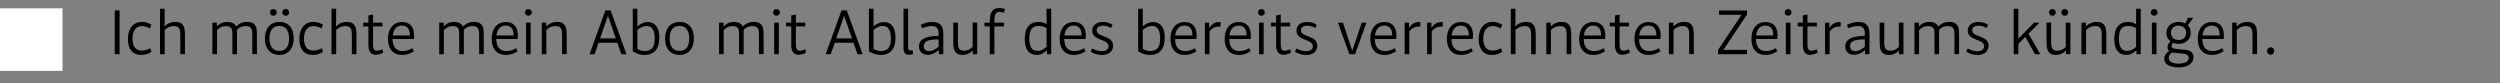<?xml version="1.0" encoding="UTF-8"?>
<svg id="Ebene_1" data-name="Ebene 1" xmlns="http://www.w3.org/2000/svg" width="600" height="20" viewBox="0 0 600 20">
  <rect x="0" y="0" width="600" height="20" fill="#808080" stroke="none"/>
  <g>
    <path d="m27.54,2.5h1.16v10.5h-1.16V2.5Z" style="stroke-width: 0px;"/>
    <path d="m33.87,13.18c-1.02,0-1.81-.33-2.35-1-.55-.67-.83-1.6-.83-2.81,0-1.28.31-2.29.92-3.02s1.44-1.1,2.49-1.1c.74,0,1.48.22,2.23.66l-.33.93c-.69-.39-1.34-.58-1.95-.58-.71,0-1.26.26-1.66.79-.4.52-.59,1.27-.59,2.24s.19,1.64.56,2.12c.38.49.93.73,1.67.73.65,0,1.32-.19,2.01-.57l.33.87c-.46.28-.88.47-1.25.58s-.79.16-1.26.16Z" style="stroke-width: 0px;"/>
    <path d="m38.4,13V2.1h1.11v3.48c0,.12-.01.29-.03.52,0,.08,0,.16,0,.25,0,.08,0,.17,0,.26l.05.33v6.06h-1.11Zm4.88-4.37c0-.53-.03-.95-.08-1.26-.05-.31-.19-.57-.41-.79-.22-.21-.58-.32-1.08-.32-.86,0-1.65.37-2.37,1.09l-.29-.51c.8-1.06,1.81-1.59,3.03-1.59.71,0,1.23.17,1.57.5s.54.71.62,1.15.12.96.12,1.58v4.52h-1.11v-4.37Z" style="stroke-width: 0px;"/>
    <path d="m50.97,13v-7.56h1.08v1.17l.03.1v6.29h-1.11Zm4.8-4.73c0-.47-.03-.83-.08-1.09-.06-.26-.2-.48-.43-.65-.23-.17-.59-.26-1.08-.26-.45,0-.83.08-1.15.24-.31.16-.69.45-1.12.85l-.3-.49c.41-.54.85-.94,1.31-1.21.46-.27,1-.4,1.6-.4.66,0,1.19.14,1.58.41.39.28.63.65.72,1.12l.06.19v6.02h-1.11v-4.73Zm4.78.24c0-.51-.03-.91-.08-1.21-.05-.29-.2-.54-.43-.74-.24-.2-.61-.3-1.12-.3-.43,0-.82.08-1.16.24-.34.16-.7.44-1.07.84l-.35-.59c.39-.5.83-.87,1.31-1.12.48-.25,1.04-.38,1.67-.38.72,0,1.25.16,1.59.47.34.31.55.67.63,1.09.08.42.12.95.12,1.59v4.59h-1.11v-4.48Z" style="stroke-width: 0px;"/>
    <path d="m67.01,13.18c-.69,0-1.29-.16-1.81-.47-.52-.31-.92-.76-1.2-1.34s-.42-1.29-.42-2.11.14-1.56.43-2.16c.28-.6.69-1.06,1.22-1.37.53-.31,1.15-.47,1.85-.47,1.06,0,1.89.35,2.5,1.04.6.69.91,1.66.91,2.89,0,.84-.14,1.56-.43,2.15-.29.6-.69,1.05-1.2,1.37s-1.13.47-1.84.47Zm.03-.96c.75,0,1.33-.25,1.73-.74s.6-1.23.6-2.21-.2-1.78-.6-2.29-.98-.76-1.73-.76-1.33.25-1.74.74c-.41.5-.62,1.24-.62,2.23s.2,1.77.61,2.27c.4.51.99.76,1.75.76Zm-1.44-8.45c-.24,0-.44-.07-.58-.22s-.23-.34-.23-.58.08-.44.23-.58.35-.23.58-.23.44.08.58.23c.15.15.23.35.23.58s-.07.43-.23.58c-.15.15-.34.22-.58.22Zm2.96,0c-.23,0-.42-.07-.57-.22s-.23-.34-.23-.58.08-.44.23-.58.34-.23.57-.23c.25,0,.45.08.6.23s.23.35.23.58-.08.43-.23.58-.35.22-.6.22Z" style="stroke-width: 0px;"/>
    <path d="m75.03,13.18c-1.02,0-1.81-.33-2.35-1-.55-.67-.83-1.6-.83-2.81,0-1.28.31-2.29.92-3.02s1.44-1.1,2.49-1.1c.74,0,1.48.22,2.23.66l-.33.93c-.69-.39-1.34-.58-1.95-.58-.71,0-1.26.26-1.66.79-.4.52-.59,1.27-.59,2.24s.19,1.64.56,2.12c.38.49.93.73,1.67.73.65,0,1.32-.19,2.01-.57l.33.87c-.46.28-.88.47-1.25.58s-.79.16-1.26.16Z" style="stroke-width: 0px;"/>
    <path d="m79.56,13V2.1h1.11v3.48c0,.12-.01.29-.03.52,0,.08,0,.16,0,.25,0,.08,0,.17,0,.26l.05.33v6.06h-1.11Zm4.88-4.37c0-.53-.03-.95-.08-1.26-.05-.31-.19-.57-.41-.79-.22-.21-.58-.32-1.08-.32-.86,0-1.65.37-2.37,1.09l-.29-.51c.8-1.06,1.81-1.59,3.03-1.59.71,0,1.23.17,1.57.5s.54.71.62,1.15.12.96.12,1.58v4.52h-1.11v-4.37Z" style="stroke-width: 0px;"/>
    <path d="m87.17,6.34v-.9h4.62v.9h-4.62Zm4.8,6.31c-.68.33-1.29.5-1.81.5s-.98-.19-1.28-.57-.46-.96-.46-1.74V3.7l1.11-.2v7.26c0,.52.09.89.26,1.11.17.22.43.32.76.3.33-.02.75-.13,1.25-.34l.18.82Z" style="stroke-width: 0px;"/>
    <path d="m96.5,13.18c-.71,0-1.32-.15-1.82-.45s-.89-.74-1.16-1.31c-.27-.57-.41-1.27-.41-2.09,0-.87.15-1.61.44-2.21.29-.6.69-1.06,1.19-1.37s1.09-.47,1.75-.47c1.03,0,1.8.35,2.3,1.04.5.7.69,1.71.55,3.04h-5.64v-.85h5.18l-.54.39c.08-.93-.05-1.62-.38-2.08s-.84-.68-1.51-.68-1.22.25-1.63.77c-.41.51-.61,1.29-.61,2.34,0,.68.09,1.24.28,1.68s.46.77.83.99c.36.22.83.33,1.39.33.37,0,.74-.05,1.12-.17.38-.11.76-.28,1.16-.52l.33.73c-.87.6-1.8.9-2.8.9Z" style="stroke-width: 0px;"/>
    <path d="m105.41,13v-7.56h1.08v1.17l.03.1v6.29h-1.11Zm4.8-4.73c0-.47-.03-.83-.08-1.09-.06-.26-.2-.48-.43-.65-.23-.17-.59-.26-1.08-.26-.45,0-.83.08-1.15.24-.31.16-.69.45-1.12.85l-.3-.49c.41-.54.85-.94,1.31-1.21.46-.27,1-.4,1.6-.4.66,0,1.19.14,1.58.41.39.28.63.65.72,1.12l.06.19v6.02h-1.11v-4.73Zm4.78.24c0-.51-.03-.91-.08-1.21-.05-.29-.2-.54-.43-.74-.24-.2-.61-.3-1.12-.3-.43,0-.82.08-1.16.24-.34.16-.7.44-1.07.84l-.35-.59c.39-.5.83-.87,1.31-1.12.48-.25,1.04-.38,1.67-.38.72,0,1.25.16,1.59.47.34.31.55.67.63,1.09.08.42.12.95.12,1.59v4.59h-1.11v-4.48Z" style="stroke-width: 0px;"/>
    <path d="m121.4,13.18c-.71,0-1.32-.15-1.82-.45s-.89-.74-1.16-1.31c-.27-.57-.41-1.27-.41-2.09,0-.87.15-1.61.44-2.21.29-.6.69-1.06,1.19-1.37s1.09-.47,1.75-.47c1.03,0,1.8.35,2.3,1.04.5.7.69,1.71.55,3.04h-5.64v-.85h5.18l-.54.39c.08-.93-.05-1.62-.38-2.08s-.84-.68-1.51-.68-1.22.25-1.63.77c-.41.51-.61,1.29-.61,2.34,0,.68.09,1.24.28,1.68s.46.77.83.99c.36.22.83.33,1.39.33.37,0,.74-.05,1.12-.17.38-.11.76-.28,1.16-.52l.33.73c-.87.6-1.8.9-2.8.9Z" style="stroke-width: 0px;"/>
    <path d="m126.81,3.76c-.25,0-.45-.07-.59-.22-.15-.15-.22-.33-.22-.56s.07-.43.22-.58c.14-.14.34-.22.59-.22s.44.07.59.22c.16.15.23.34.23.58s-.08.42-.23.56c-.15.15-.35.22-.59.22Zm-.56,9.24v-7.56h1.11v7.56h-1.11Z" style="stroke-width: 0px;"/>
    <path d="m130.02,13v-7.56h1.08v1.16l.03.24v6.17h-1.11Zm4.88-4.37c0-.53-.03-.95-.08-1.27-.05-.31-.19-.58-.42-.79s-.59-.31-1.09-.31c-.43,0-.83.09-1.21.26-.38.18-.76.45-1.14.83l-.29-.49c.8-1.07,1.81-1.61,3.03-1.61.71,0,1.23.17,1.57.5s.54.72.62,1.15c.08.43.12.96.12,1.59v4.5h-1.11v-4.37Z" style="stroke-width: 0px;"/>
    <path d="m146.55,2.5l3.8,10.5h-1.23l-3.5-10.04h.58l-3.5,10.04h-1.21l3.79-10.5h1.26Zm2.28,7.75h-5.82l.33-1.03h5.15l.35,1.03Z" style="stroke-width: 0px;"/>
    <path d="m151.86,12.33V2.1h1.11v10.17l-.65-.85c.92.55,1.71.82,2.37.82.57,0,1.04-.11,1.4-.32.36-.21.62-.54.79-.98s.25-1.02.25-1.73-.08-1.25-.23-1.69c-.16-.44-.38-.76-.66-.97-.28-.21-.65-.31-1.09-.31-.38,0-.75.08-1.1.24s-.75.42-1.18.77l-.36-.51c.53-.5,1.03-.87,1.5-1.1.47-.23.96-.35,1.46-.35.86,0,1.54.32,2.03.95.49.64.74,1.57.74,2.81,0,1.37-.31,2.4-.92,3.1-.61.69-1.51,1.04-2.7,1.04-.42,0-.87-.07-1.35-.22-.48-.14-.95-.36-1.41-.64Z" style="stroke-width: 0px;"/>
    <path d="m163.05,13.18c-.69,0-1.29-.16-1.81-.47-.52-.31-.92-.76-1.2-1.34s-.42-1.29-.42-2.11.14-1.56.43-2.16c.28-.6.69-1.06,1.22-1.37.53-.31,1.15-.47,1.85-.47,1.06,0,1.89.35,2.5,1.04.6.69.91,1.66.91,2.89,0,.84-.14,1.56-.43,2.15-.29.6-.69,1.05-1.2,1.37s-1.13.47-1.84.47Zm.03-.96c.75,0,1.33-.25,1.73-.74s.6-1.23.6-2.21-.2-1.78-.6-2.29-.98-.76-1.73-.76-1.33.25-1.74.74c-.41.5-.62,1.24-.62,2.23s.2,1.77.61,2.27c.4.51.99.76,1.75.76Z" style="stroke-width: 0px;"/>
    <path d="m172.57,13v-7.56h1.08v1.17l.03.1v6.29h-1.11Zm4.8-4.73c0-.47-.03-.83-.08-1.09-.06-.26-.2-.48-.43-.65-.23-.17-.59-.26-1.08-.26-.45,0-.83.08-1.15.24-.31.16-.69.45-1.12.85l-.3-.49c.41-.54.85-.94,1.31-1.21.46-.27,1-.4,1.6-.4.66,0,1.19.14,1.58.41.39.28.63.65.72,1.12l.06.19v6.02h-1.11v-4.73Zm4.78.24c0-.51-.03-.91-.08-1.21-.05-.29-.2-.54-.43-.74-.24-.2-.61-.3-1.12-.3-.43,0-.82.08-1.16.24-.34.16-.7.44-1.07.84l-.35-.59c.39-.5.83-.87,1.31-1.12.48-.25,1.04-.38,1.67-.38.72,0,1.25.16,1.59.47.34.31.55.67.63,1.09.08.42.12.95.12,1.59v4.59h-1.11v-4.48Z" style="stroke-width: 0px;"/>
    <path d="m186.36,3.76c-.25,0-.45-.07-.59-.22-.15-.15-.22-.33-.22-.56s.07-.43.22-.58c.14-.14.34-.22.59-.22s.44.07.59.22c.16.15.23.34.23.58s-.08.42-.23.56c-.15.15-.35.22-.59.22Zm-.56,9.24v-7.56h1.11v7.56h-1.11Z" style="stroke-width: 0px;"/>
    <path d="m188.65,6.34v-.9h4.62v.9h-4.62Zm4.8,6.31c-.68.33-1.29.5-1.81.5s-.98-.19-1.28-.57-.46-.96-.46-1.74V3.7l1.11-.2v7.26c0,.52.09.89.26,1.11.17.22.43.32.76.3.33-.02.75-.13,1.25-.34l.18.82Z" style="stroke-width: 0px;"/>
    <path d="m203.23,2.5l3.8,10.5h-1.23l-3.5-10.04h.58l-3.5,10.04h-1.21l3.79-10.5h1.26Zm2.28,7.75h-5.82l.33-1.03h5.15l.35,1.03Z" style="stroke-width: 0px;"/>
    <path d="m208.54,12.33V2.1h1.11v10.17l-.65-.85c.92.55,1.71.82,2.37.82.57,0,1.04-.11,1.4-.32.36-.21.62-.54.79-.98s.25-1.02.25-1.73-.08-1.25-.23-1.69c-.16-.44-.38-.76-.66-.97-.28-.21-.65-.31-1.09-.31-.38,0-.75.08-1.1.24s-.75.42-1.18.77l-.36-.51c.53-.5,1.03-.87,1.5-1.1.47-.23.96-.35,1.46-.35.86,0,1.54.32,2.03.95.49.64.74,1.57.74,2.81,0,1.37-.31,2.4-.92,3.1-.61.69-1.51,1.04-2.7,1.04-.42,0-.87-.07-1.35-.22-.48-.14-.95-.36-1.41-.64Z" style="stroke-width: 0px;"/>
    <path d="m219.13,12.99c-.83.22-1.42.2-1.77-.06-.35-.26-.52-.69-.52-1.3V2.1h1.11v9.34c0,.29.08.49.23.59.16.1.44.11.86.02l.09.93Z" style="stroke-width: 0px;"/>
    <path d="m222.67,13.14c-.66,0-1.18-.18-1.55-.53s-.56-.84-.56-1.46c0-.87.4-1.51,1.21-1.93.8-.41,2.03-.62,3.67-.62l-.03.84c-.87,0-1.58.05-2.12.16s-.94.28-1.2.52c-.26.24-.38.56-.38.94s.1.66.31.88c.21.21.52.32.93.32s.86-.11,1.28-.34c.42-.23.84-.53,1.24-.92l.3.48c-.44.55-.92.96-1.45,1.24-.52.28-1.07.42-1.64.42Zm2.66-.13v-1.21l-.06-.24v-3.24c0-.41-.03-.75-.08-1.03-.06-.27-.21-.51-.45-.72s-.62-.31-1.13-.31c-.71,0-1.49.18-2.34.52l-.28-.82c.44-.23.9-.4,1.37-.52.47-.11.94-.17,1.39-.17.8,0,1.39.17,1.78.5.38.33.62.7.72,1.11s.14.86.14,1.36v4.77h-1.05Z" style="stroke-width: 0px;"/>
    <path d="m229.9,9.81c0,.54.02.96.07,1.27.05.31.18.57.4.78s.56.31,1.03.31c.41,0,.79-.09,1.14-.26s.71-.46,1.06-.85l.3.5c-.76,1.08-1.73,1.62-2.9,1.62-.69,0-1.2-.17-1.52-.5-.32-.33-.52-.71-.59-1.15-.08-.44-.11-.96-.11-1.58v-4.52h1.11v4.37Zm4.63-4.37v7.56h-1.06v-1.19l-.04-.24v-6.14h1.11Z" style="stroke-width: 0px;"/>
    <path d="m236.28,6.34v-.9h4.7v.9h-4.7Zm1.27-.94c0-.66.04-1.23.12-1.69.08-.47.29-.89.62-1.25.33-.36.84-.54,1.54-.54.41,0,.85.08,1.33.24l-.17.9c-.41-.13-.77-.2-1.06-.2-.4,0-.69.11-.87.34-.18.23-.29.52-.34.87-.04.35-.07.86-.07,1.51v.25s.01,7.17.01,7.17h-1.12v-7.6Z" style="stroke-width: 0px;"/>
    <path d="m248.74,13.17c-.89,0-1.58-.32-2.07-.97-.49-.64-.73-1.6-.73-2.87s.28-2.34.85-3.03,1.4-1.04,2.5-1.04c.49,0,.94.09,1.36.27.41.18.82.46,1.22.83l-.23.69c-.41-.29-.8-.5-1.17-.63-.37-.13-.76-.19-1.16-.19-.81,0-1.39.23-1.74.7-.35.47-.53,1.24-.53,2.3s.16,1.77.48,2.26c.32.49.81.73,1.49.73.42,0,.81-.09,1.16-.26.35-.17.75-.47,1.19-.88l.3.63c-.52.51-1.01.88-1.46,1.12s-.94.35-1.46.35Zm3.55-11.07v10.9h-1.03v-1.11l-.08-.3V2.1h1.11Z" style="stroke-width: 0px;"/>
    <path d="m257.71,13.18c-.71,0-1.32-.15-1.82-.45s-.89-.74-1.16-1.31c-.27-.57-.41-1.27-.41-2.09,0-.87.15-1.61.44-2.21.29-.6.69-1.06,1.19-1.37s1.09-.47,1.75-.47c1.03,0,1.8.35,2.3,1.04.5.7.69,1.71.55,3.04h-5.64v-.85h5.18l-.54.39c.08-.93-.05-1.62-.38-2.08s-.84-.68-1.51-.68-1.22.25-1.63.77c-.41.51-.61,1.29-.61,2.34,0,.68.09,1.24.28,1.68s.46.77.83.99c.36.22.83.33,1.39.33.37,0,.74-.05,1.12-.17.38-.11.76-.28,1.16-.52l.33.73c-.87.6-1.8.9-2.8.9Z" style="stroke-width: 0px;"/>
    <path d="m264.37,13.18c-.47,0-.92-.07-1.36-.2-.44-.14-.85-.32-1.24-.56l.36-.79c.77.43,1.53.65,2.28.65.55,0,.96-.11,1.24-.34.27-.23.41-.51.41-.85,0-.26-.07-.48-.23-.66-.15-.18-.34-.33-.57-.45-.23-.12-.55-.26-.94-.41-.47-.19-.85-.36-1.14-.52-.29-.15-.54-.37-.74-.65-.21-.27-.31-.62-.31-1.04s.11-.77.32-1.09.51-.56.9-.74c.39-.18.83-.27,1.33-.27.43,0,.84.06,1.25.18.4.12.76.29,1.08.51l-.38.78c-.59-.38-1.22-.57-1.9-.57-.49,0-.87.1-1.13.31-.27.21-.4.48-.4.79,0,.25.07.46.22.64.15.17.34.32.57.43.23.11.53.24.9.38.48.18.87.35,1.17.51.3.16.55.38.76.67.21.28.31.65.31,1.09s-.11.81-.32,1.15c-.22.33-.53.6-.94.78-.41.19-.91.28-1.5.28Z" style="stroke-width: 0px;"/>
    <path d="m273.16,12.33V2.1h1.11v10.17l-.65-.85c.92.55,1.71.82,2.37.82.57,0,1.04-.11,1.4-.32.36-.21.62-.54.79-.98s.25-1.02.25-1.73-.08-1.25-.23-1.69c-.16-.44-.38-.76-.66-.97-.28-.21-.65-.31-1.09-.31-.38,0-.75.08-1.1.24s-.75.42-1.18.77l-.36-.51c.53-.5,1.03-.87,1.5-1.1.47-.23.96-.35,1.46-.35.86,0,1.54.32,2.03.95.49.64.74,1.57.74,2.81,0,1.37-.31,2.4-.92,3.1-.61.69-1.51,1.04-2.7,1.04-.42,0-.87-.07-1.35-.22-.48-.14-.95-.36-1.41-.64Z" style="stroke-width: 0px;"/>
    <path d="m284.31,13.18c-.71,0-1.32-.15-1.82-.45s-.89-.74-1.16-1.31c-.27-.57-.41-1.27-.41-2.09,0-.87.15-1.61.44-2.21.29-.6.69-1.06,1.19-1.37s1.09-.47,1.75-.47c1.03,0,1.8.35,2.3,1.04.5.7.69,1.71.55,3.04h-5.64v-.85h5.18l-.54.39c.08-.93-.05-1.62-.38-2.08s-.84-.68-1.51-.68-1.22.25-1.63.77c-.41.51-.61,1.29-.61,2.34,0,.68.09,1.24.28,1.68s.46.77.83.99c.36.22.83.33,1.39.33.37,0,.74-.05,1.12-.17.38-.11.76-.28,1.16-.52l.33.73c-.87.6-1.8.9-2.8.9Z" style="stroke-width: 0px;"/>
    <path d="m289.17,13v-7.56h1.02l.03,1.41.06.07v6.08h-1.11Zm3.71-6.58c-.67-.07-1.22.02-1.66.28s-.85.67-1.24,1.25l-.33-.19c.24-.57.52-1.05.83-1.43.31-.38.68-.67,1.1-.85s.88-.23,1.4-.14l-.1,1.1Z" style="stroke-width: 0px;"/>
    <path d="m297.31,13.18c-.71,0-1.32-.15-1.82-.45s-.89-.74-1.16-1.31c-.27-.57-.41-1.27-.41-2.09,0-.87.15-1.61.44-2.21.29-.6.69-1.06,1.19-1.37s1.09-.47,1.75-.47c1.03,0,1.8.35,2.3,1.04.5.7.69,1.71.55,3.04h-5.64v-.85h5.18l-.54.39c.08-.93-.05-1.62-.38-2.08s-.84-.68-1.51-.68-1.22.25-1.63.77c-.41.51-.61,1.29-.61,2.34,0,.68.09,1.24.28,1.68s.46.77.83.99c.36.22.83.33,1.39.33.37,0,.74-.05,1.12-.17.38-.11.76-.28,1.16-.52l.33.73c-.87.6-1.8.9-2.8.9Z" style="stroke-width: 0px;"/>
    <path d="m302.73,3.76c-.25,0-.45-.07-.59-.22-.15-.15-.22-.33-.22-.56s.07-.43.22-.58c.14-.14.34-.22.59-.22s.44.07.59.22c.16.15.23.34.23.58s-.08.42-.23.56c-.15.15-.35.22-.59.22Zm-.56,9.24v-7.56h1.11v7.56h-1.11Z" style="stroke-width: 0px;"/>
    <path d="m305.02,6.34v-.9h4.62v.9h-4.62Zm4.8,6.31c-.68.33-1.29.5-1.81.5s-.98-.19-1.28-.57-.46-.96-.46-1.74V3.7l1.11-.2v7.26c0,.52.09.89.26,1.11.17.22.43.32.76.3.33-.02.75-.13,1.25-.34l.18.82Z" style="stroke-width: 0px;"/>
    <path d="m313.39,13.18c-.47,0-.92-.07-1.36-.2-.44-.14-.85-.32-1.24-.56l.36-.79c.77.43,1.53.65,2.28.65.55,0,.96-.11,1.24-.34.27-.23.41-.51.41-.85,0-.26-.07-.48-.23-.66-.15-.18-.34-.33-.57-.45-.23-.12-.55-.26-.94-.41-.47-.19-.85-.36-1.14-.52-.29-.15-.54-.37-.74-.65-.21-.27-.31-.62-.31-1.04s.11-.77.32-1.09.51-.56.9-.74c.39-.18.83-.27,1.33-.27.43,0,.84.06,1.25.18.4.12.76.29,1.08.51l-.38.78c-.59-.38-1.22-.57-1.9-.57-.49,0-.87.1-1.13.31-.27.21-.4.48-.4.79,0,.25.07.46.22.64.15.17.34.32.57.43.23.11.53.24.9.38.48.18.87.35,1.17.51.3.16.55.38.76.67.21.28.31.65.31,1.09s-.11.81-.32,1.15c-.22.33-.53.6-.94.78-.41.19-.91.28-1.5.28Z" style="stroke-width: 0px;"/>
    <path d="m324.4,12.61l2.42-7.17h1.12l-2.71,7.56h-1.4l-2.72-7.56h1.2l2.37,7.17h-.29Z" style="stroke-width: 0px;"/>
    <path d="m332.26,13.18c-.71,0-1.32-.15-1.82-.45s-.89-.74-1.16-1.31c-.27-.57-.41-1.27-.41-2.09,0-.87.15-1.61.44-2.21.29-.6.69-1.06,1.19-1.37s1.09-.47,1.75-.47c1.03,0,1.8.35,2.3,1.04.5.7.69,1.71.55,3.04h-5.64v-.85h5.18l-.54.39c.08-.93-.05-1.62-.38-2.08s-.84-.68-1.51-.68-1.22.25-1.63.77c-.41.51-.61,1.29-.61,2.34,0,.68.09,1.24.28,1.68s.46.77.83.99c.36.22.83.33,1.39.33.37,0,.74-.05,1.12-.17.38-.11.76-.28,1.16-.52l.33.73c-.87.6-1.8.9-2.8.9Z" style="stroke-width: 0px;"/>
    <path d="m337.12,13v-7.56h1.02l.03,1.41.06.07v6.08h-1.11Zm3.71-6.58c-.67-.07-1.22.02-1.66.28s-.85.67-1.24,1.25l-.33-.19c.24-.57.52-1.05.83-1.43.31-.38.68-.67,1.1-.85s.88-.23,1.4-.14l-.1,1.1Z" style="stroke-width: 0px;"/>
    <path d="m342.51,13v-7.56h1.02l.03,1.41.06.07v6.08h-1.11Zm3.71-6.58c-.67-.07-1.22.02-1.66.28s-.85.67-1.24,1.25l-.33-.19c.24-.57.52-1.05.83-1.43.31-.38.68-.67,1.1-.85s.88-.23,1.4-.14l-.1,1.1Z" style="stroke-width: 0px;"/>
    <path d="m350.65,13.18c-.71,0-1.32-.15-1.82-.45s-.89-.74-1.16-1.31c-.27-.57-.41-1.27-.41-2.09,0-.87.15-1.61.44-2.21.29-.6.69-1.06,1.19-1.37s1.09-.47,1.75-.47c1.03,0,1.8.35,2.3,1.04.5.7.69,1.71.55,3.04h-5.64v-.85h5.18l-.54.39c.08-.93-.05-1.62-.38-2.08s-.84-.68-1.51-.68-1.22.25-1.63.77c-.41.51-.61,1.29-.61,2.34,0,.68.09,1.24.28,1.68s.46.77.83.99c.36.22.83.33,1.39.33.37,0,.74-.05,1.12-.17.38-.11.76-.28,1.16-.52l.33.73c-.87.6-1.8.9-2.8.9Z" style="stroke-width: 0px;"/>
    <path d="m358.06,13.18c-1.02,0-1.81-.33-2.35-1-.55-.67-.83-1.6-.83-2.81,0-1.28.31-2.29.92-3.02s1.44-1.1,2.49-1.1c.74,0,1.48.22,2.23.66l-.33.93c-.69-.39-1.34-.58-1.95-.58-.71,0-1.26.26-1.66.79-.4.52-.59,1.27-.59,2.24s.19,1.64.56,2.12c.38.49.93.73,1.67.73.65,0,1.32-.19,2.01-.57l.33.87c-.46.28-.88.47-1.25.58s-.79.16-1.26.16Z" style="stroke-width: 0px;"/>
    <path d="m362.59,13V2.1h1.11v3.48c0,.12-.01.29-.03.52,0,.08,0,.16,0,.25,0,.08,0,.17,0,.26l.05.33v6.06h-1.11Zm4.88-4.37c0-.53-.03-.95-.08-1.26-.05-.31-.19-.57-.41-.79-.22-.21-.58-.32-1.08-.32-.86,0-1.65.37-2.37,1.09l-.29-.51c.8-1.06,1.81-1.59,3.03-1.59.71,0,1.23.17,1.57.5s.54.71.62,1.15.12.96.12,1.58v4.52h-1.11v-4.37Z" style="stroke-width: 0px;"/>
    <path d="m371.11,13v-7.56h1.08v1.16l.03.24v6.17h-1.11Zm4.88-4.37c0-.53-.03-.95-.08-1.27-.05-.31-.19-.58-.42-.79s-.59-.31-1.09-.31c-.43,0-.83.09-1.21.26-.38.18-.76.45-1.14.83l-.29-.49c.8-1.07,1.81-1.61,3.03-1.61.71,0,1.23.17,1.57.5s.54.72.62,1.15c.08.43.12.96.12,1.59v4.5h-1.11v-4.37Z" style="stroke-width: 0px;"/>
    <path d="m382.39,13.18c-.71,0-1.32-.15-1.82-.45s-.89-.74-1.16-1.31c-.27-.57-.41-1.27-.41-2.09,0-.87.15-1.61.44-2.21.29-.6.69-1.06,1.19-1.37s1.09-.47,1.75-.47c1.03,0,1.8.35,2.3,1.04.5.7.69,1.71.55,3.04h-5.64v-.85h5.18l-.54.39c.08-.93-.05-1.62-.38-2.08s-.84-.68-1.51-.68-1.22.25-1.63.77c-.41.51-.61,1.29-.61,2.34,0,.68.09,1.24.28,1.68s.46.77.83.99c.36.22.83.33,1.39.33.37,0,.74-.05,1.12-.17.38-.11.76-.28,1.16-.52l.33.73c-.87.6-1.8.9-2.8.9Z" style="stroke-width: 0px;"/>
    <path d="m386.34,6.34v-.9h4.62v.9h-4.62Zm4.8,6.31c-.68.33-1.29.5-1.81.5s-.98-.19-1.28-.57-.46-.96-.46-1.74V3.7l1.11-.2v7.26c0,.52.09.89.26,1.11.17.22.43.32.76.3.33-.02.75-.13,1.25-.34l.18.82Z" style="stroke-width: 0px;"/>
    <path d="m395.67,13.18c-.71,0-1.32-.15-1.82-.45s-.89-.74-1.16-1.31c-.27-.57-.41-1.27-.41-2.09,0-.87.15-1.61.44-2.21.29-.6.69-1.06,1.19-1.37s1.09-.47,1.75-.47c1.03,0,1.8.35,2.3,1.04.5.7.69,1.71.55,3.04h-5.64v-.85h5.17l-.54.39c.08-.93-.05-1.62-.38-2.08-.34-.46-.84-.68-1.51-.68s-1.22.25-1.63.77c-.41.51-.61,1.29-.61,2.34,0,.68.09,1.24.28,1.68s.46.77.83.99c.36.22.83.33,1.39.33.37,0,.74-.05,1.12-.17.38-.11.76-.28,1.16-.52l.33.73c-.87.6-1.8.9-2.8.9Z" style="stroke-width: 0px;"/>
    <path d="m400.53,13v-7.56h1.08v1.16l.03.24v6.17h-1.11Zm4.88-4.37c0-.53-.03-.95-.08-1.27s-.19-.58-.42-.79c-.22-.21-.59-.31-1.09-.31-.43,0-.84.09-1.22.26-.38.18-.76.45-1.14.83l-.29-.49c.8-1.07,1.81-1.61,3.03-1.61.71,0,1.23.17,1.57.5s.54.72.62,1.15c.08.43.12.96.12,1.59v4.5h-1.11v-4.37Z" style="stroke-width: 0px;"/>
    <path d="m419.28,2.5v.98l-5.88,8.82-.5-.33h6.38v1.04h-6.97v-.98l5.91-8.86.56.38h-6.21v-1.04h6.72Z" style="stroke-width: 0px;"/>
    <path d="m423.73,13.18c-.71,0-1.32-.15-1.82-.45-.51-.3-.89-.74-1.16-1.31-.27-.57-.4-1.27-.4-2.09,0-.87.14-1.61.43-2.21.29-.6.69-1.06,1.19-1.37s1.09-.47,1.75-.47c1.03,0,1.8.35,2.3,1.04.5.7.69,1.71.55,3.04h-5.64v-.85h5.17l-.54.39c.08-.93-.05-1.62-.38-2.08s-.84-.68-1.51-.68-1.22.25-1.63.77c-.41.51-.61,1.29-.61,2.34,0,.68.09,1.24.28,1.68.18.44.46.77.83.99.36.22.83.33,1.39.33.37,0,.74-.05,1.12-.17.38-.11.76-.28,1.16-.52l.33.73c-.87.6-1.8.9-2.8.9Z" style="stroke-width: 0px;"/>
    <path d="m429.15,3.76c-.25,0-.45-.07-.59-.22-.14-.15-.22-.33-.22-.56s.07-.43.22-.58c.15-.14.34-.22.59-.22s.44.07.59.22c.15.15.23.34.23.58s-.08.42-.23.56c-.16.15-.35.22-.59.22Zm-.55,9.24v-7.56h1.11v7.56h-1.11Z" style="stroke-width: 0px;"/>
    <path d="m431.44,6.34v-.9h4.62v.9h-4.62Zm4.8,6.31c-.68.33-1.29.5-1.82.5s-.98-.19-1.28-.57-.46-.96-.46-1.74V3.7l1.11-.2v7.26c0,.52.09.89.26,1.11.17.22.43.32.76.3.33-.02.74-.13,1.25-.34l.18.82Z" style="stroke-width: 0px;"/>
    <path d="m438.01,13v-7.56h1.02l.03,1.41.06.07v6.08h-1.11Zm3.71-6.58c-.67-.07-1.22.02-1.66.28-.43.25-.85.67-1.24,1.25l-.33-.19c.24-.57.52-1.05.83-1.43.31-.38.68-.67,1.09-.85s.88-.23,1.4-.14l-.1,1.1Z" style="stroke-width: 0px;"/>
    <path d="m444.97,13.14c-.66,0-1.18-.18-1.55-.53s-.56-.84-.56-1.46c0-.87.4-1.51,1.21-1.93.8-.41,2.03-.62,3.67-.62l-.03.84c-.87,0-1.58.05-2.12.16-.55.1-.95.28-1.2.52-.25.24-.38.56-.38.94s.11.66.32.88c.21.21.52.32.93.32s.86-.11,1.28-.34.84-.53,1.24-.92l.3.48c-.44.55-.92.96-1.45,1.24-.52.28-1.07.42-1.64.42Zm2.65-.13v-1.21l-.06-.24v-3.24c0-.41-.03-.75-.08-1.03-.05-.27-.21-.51-.45-.72-.25-.21-.62-.31-1.13-.31-.71,0-1.49.18-2.34.52l-.29-.82c.44-.23.9-.4,1.37-.52.48-.11.94-.17,1.39-.17.8,0,1.39.17,1.78.5s.62.7.72,1.11c.09.41.14.86.14,1.36v4.77h-1.05Z" style="stroke-width: 0px;"/>
    <path d="m452.2,9.81c0,.54.02.96.08,1.27.05.31.18.57.4.78.21.21.56.31,1.03.31.41,0,.79-.09,1.14-.26s.71-.46,1.07-.85l.3.5c-.76,1.08-1.72,1.62-2.9,1.62-.69,0-1.19-.17-1.51-.5s-.52-.71-.59-1.15c-.07-.44-.11-.96-.11-1.58v-4.52h1.11v4.37Zm4.63-4.37v7.56h-1.07v-1.19l-.04-.24v-6.14h1.11Z" style="stroke-width: 0px;"/>
    <path d="m459.47,13v-7.56h1.08v1.17l.03.1v6.29h-1.11Zm4.8-4.73c0-.47-.03-.83-.08-1.09-.05-.26-.2-.48-.43-.65-.23-.17-.59-.26-1.08-.26-.45,0-.83.08-1.15.24-.32.16-.69.45-1.12.85l-.3-.49c.41-.54.84-.94,1.3-1.21.46-.27,1-.4,1.61-.4.66,0,1.18.14,1.58.41.39.28.63.65.72,1.12l.06.19v6.02h-1.11v-4.73Zm4.79.24c0-.51-.03-.91-.08-1.21s-.2-.54-.43-.74c-.24-.2-.61-.3-1.12-.3-.43,0-.82.08-1.16.24-.34.16-.7.44-1.07.84l-.34-.59c.39-.5.83-.87,1.31-1.12.48-.25,1.04-.38,1.67-.38.72,0,1.25.16,1.59.47s.55.67.63,1.09c.08.42.12.95.12,1.59v4.59h-1.11v-4.48Z" style="stroke-width: 0px;"/>
    <path d="m474.5,13.18c-.47,0-.92-.07-1.36-.2-.44-.14-.85-.32-1.24-.56l.36-.79c.77.43,1.53.65,2.28.65.55,0,.96-.11,1.24-.34.28-.23.41-.51.41-.85,0-.26-.08-.48-.23-.66-.15-.18-.34-.33-.57-.45-.23-.12-.54-.26-.94-.41-.47-.19-.85-.36-1.14-.52-.29-.15-.54-.37-.74-.65-.21-.27-.31-.62-.31-1.04s.11-.77.32-1.09.51-.56.9-.74c.39-.18.83-.27,1.33-.27.43,0,.85.06,1.25.18.4.12.76.29,1.08.51l-.38.78c-.59-.38-1.22-.57-1.9-.57-.49,0-.87.1-1.13.31-.27.21-.4.48-.4.79,0,.25.08.46.22.64.15.17.34.32.57.43.23.11.53.24.9.38.48.18.87.35,1.17.51.3.16.55.38.76.67.21.28.31.65.31,1.09s-.11.81-.32,1.15-.53.6-.94.78c-.41.19-.91.28-1.5.28Z" style="stroke-width: 0px;"/>
    <path d="m483.29,13V2.1h1.11v10.9h-1.11Zm6.17-7.56l-2.88,2.93-.32.28-2.07,2.13-.42-.84,4.37-4.5h1.32Zm-1.07,7.56l-2.52-4.54.72-.84,3.06,5.38h-1.26Z" style="stroke-width: 0px;"/>
    <path d="m492.26,9.81c0,.54.02.96.08,1.27.05.31.18.57.4.78.21.21.56.31,1.03.31.41,0,.79-.09,1.14-.26s.71-.46,1.07-.85l.3.5c-.76,1.08-1.72,1.62-2.9,1.62-.69,0-1.19-.17-1.51-.5s-.52-.71-.59-1.15c-.07-.44-.11-.96-.11-1.58v-4.52h1.11v4.37Zm.31-6.03c-.24,0-.43-.07-.58-.22-.15-.15-.22-.34-.22-.58s.08-.44.22-.58c.15-.15.35-.23.58-.23s.44.08.58.23c.15.15.23.35.23.58s-.08.43-.23.58c-.15.15-.34.22-.58.22Zm2.96,0c-.23,0-.42-.07-.57-.22-.15-.15-.23-.34-.23-.58s.08-.44.23-.58c.15-.15.34-.23.57-.23.25,0,.45.08.6.23.15.15.22.35.22.58s-.08.43-.22.58c-.15.15-.35.22-.6.22Zm1.37,1.67v7.56h-1.07v-1.19l-.04-.24v-6.14h1.11Z" style="stroke-width: 0px;"/>
    <path d="m499.54,13v-7.56h1.08v1.16l.03.24v6.17h-1.11Zm4.88-4.37c0-.53-.03-.95-.08-1.27s-.19-.58-.42-.79c-.22-.21-.59-.31-1.09-.31-.43,0-.84.09-1.22.26-.38.18-.76.45-1.14.83l-.29-.49c.8-1.07,1.81-1.61,3.03-1.61.71,0,1.23.17,1.57.5s.54.72.62,1.15c.08.43.12.96.12,1.59v4.5h-1.11v-4.37Z" style="stroke-width: 0px;"/>
    <path d="m510.23,13.17c-.89,0-1.58-.32-2.07-.97-.49-.64-.73-1.6-.73-2.87s.28-2.34.85-3.03c.57-.69,1.4-1.04,2.5-1.04.49,0,.94.09,1.36.27.42.18.82.46,1.22.83l-.23.69c-.41-.29-.8-.5-1.17-.63s-.75-.19-1.15-.19c-.81,0-1.39.23-1.74.7-.35.47-.53,1.24-.53,2.3s.16,1.77.48,2.26c.32.49.81.73,1.48.73.42,0,.81-.09,1.16-.26.35-.17.75-.47,1.19-.88l.3.63c-.52.51-1.01.88-1.46,1.12s-.94.35-1.46.35Zm3.55-11.07v10.9h-1.04v-1.11l-.07-.3V2.1h1.11Z" style="stroke-width: 0px;"/>
    <path d="m517,3.76c-.25,0-.45-.07-.59-.22-.14-.15-.22-.33-.22-.56s.07-.43.22-.58c.15-.14.34-.22.59-.22s.44.07.59.22c.15.15.23.34.23.58s-.08.42-.23.56c-.16.15-.35.22-.59.22Zm-.55,9.24v-7.56h1.11v7.56h-1.11Z" style="stroke-width: 0px;"/>
    <path d="m521.54,12.45c-.32.17-.57.38-.76.62-.19.24-.28.51-.28.81,0,.45.21.79.64,1.03.42.24,1,.36,1.72.36s1.31-.12,1.76-.35c.45-.24.67-.58.67-1.03,0-.3-.11-.53-.32-.68-.21-.16-.47-.26-.78-.31-.31-.05-.73-.09-1.26-.12-.58-.04-1.05-.09-1.42-.16-.37-.06-.67-.2-.92-.4-.25-.2-.38-.5-.38-.9,0-.33.09-.62.26-.88s.42-.5.74-.73l.66.31c-.23.18-.4.35-.52.51-.12.16-.17.33-.17.5,0,.31.17.51.5.61s.85.16,1.54.2c.68.04,1.23.1,1.66.18.42.08.79.25,1.09.52.3.27.46.66.46,1.19,0,.76-.32,1.35-.97,1.79-.65.43-1.53.65-2.66.65-1.03,0-1.85-.18-2.46-.54-.61-.36-.92-.87-.92-1.52,0-.44.14-.83.41-1.18.27-.35.65-.63,1.12-.85l.57.36Zm1.32-1.94c-.57,0-1.08-.11-1.52-.33-.44-.22-.79-.53-1.03-.92-.25-.39-.37-.84-.37-1.35s.12-.97.38-1.37.6-.72,1.04-.94c.44-.23.96-.34,1.54-.34s1.07.11,1.51.33c.43.22.77.53,1.01.92.24.39.36.84.36,1.35s-.12.98-.37,1.38c-.25.4-.59.71-1.03.94-.44.23-.95.34-1.52.34Zm.04-.91c.54,0,.97-.16,1.29-.47.32-.31.48-.72.48-1.25s-.17-.93-.5-1.24-.78-.47-1.35-.47-.99.15-1.31.46c-.32.31-.48.72-.48,1.24s.17.95.5,1.26c.33.31.78.47,1.36.47Zm3.47-5.33l-1.5,2.06-.53-.3.74-1.75h1.29Z" style="stroke-width: 0px;"/>
    <path d="m530.86,13.18c-.71,0-1.32-.15-1.82-.45-.51-.3-.89-.74-1.16-1.31-.27-.57-.4-1.27-.4-2.09,0-.87.14-1.61.43-2.21.29-.6.69-1.06,1.19-1.37s1.09-.47,1.75-.47c1.03,0,1.8.35,2.3,1.04.5.7.69,1.71.55,3.04h-5.64v-.85h5.17l-.54.39c.08-.93-.05-1.62-.38-2.08s-.84-.68-1.51-.68-1.22.25-1.63.77c-.41.51-.61,1.29-.61,2.34,0,.68.09,1.24.28,1.68.18.44.46.77.83.99.36.22.83.33,1.39.33.37,0,.74-.05,1.12-.17.38-.11.76-.28,1.16-.52l.33.73c-.87.6-1.8.9-2.8.9Z" style="stroke-width: 0px;"/>
    <path d="m535.72,13v-7.56h1.08v1.16l.03.24v6.17h-1.11Zm4.88-4.37c0-.53-.03-.95-.08-1.27s-.19-.58-.42-.79c-.22-.21-.59-.31-1.09-.31-.43,0-.84.09-1.22.26-.38.18-.76.45-1.14.83l-.29-.49c.8-1.07,1.81-1.61,3.03-1.61.71,0,1.23.17,1.57.5s.54.72.62,1.15c.08.43.12.96.12,1.59v4.5h-1.11v-4.37Z" style="stroke-width: 0px;"/>
    <path d="m544.96,13.14c-.25,0-.46-.08-.62-.25-.17-.17-.25-.38-.25-.64s.08-.46.25-.64c.16-.17.37-.26.62-.26s.44.09.61.26c.17.18.25.39.25.64s-.08.47-.25.64-.37.25-.61.25Z" style="stroke-width: 0px;"/>
  </g>
  <rect y="2" width="15" height="15" style="fill: #fff; stroke-width: 0px;"/>
</svg>